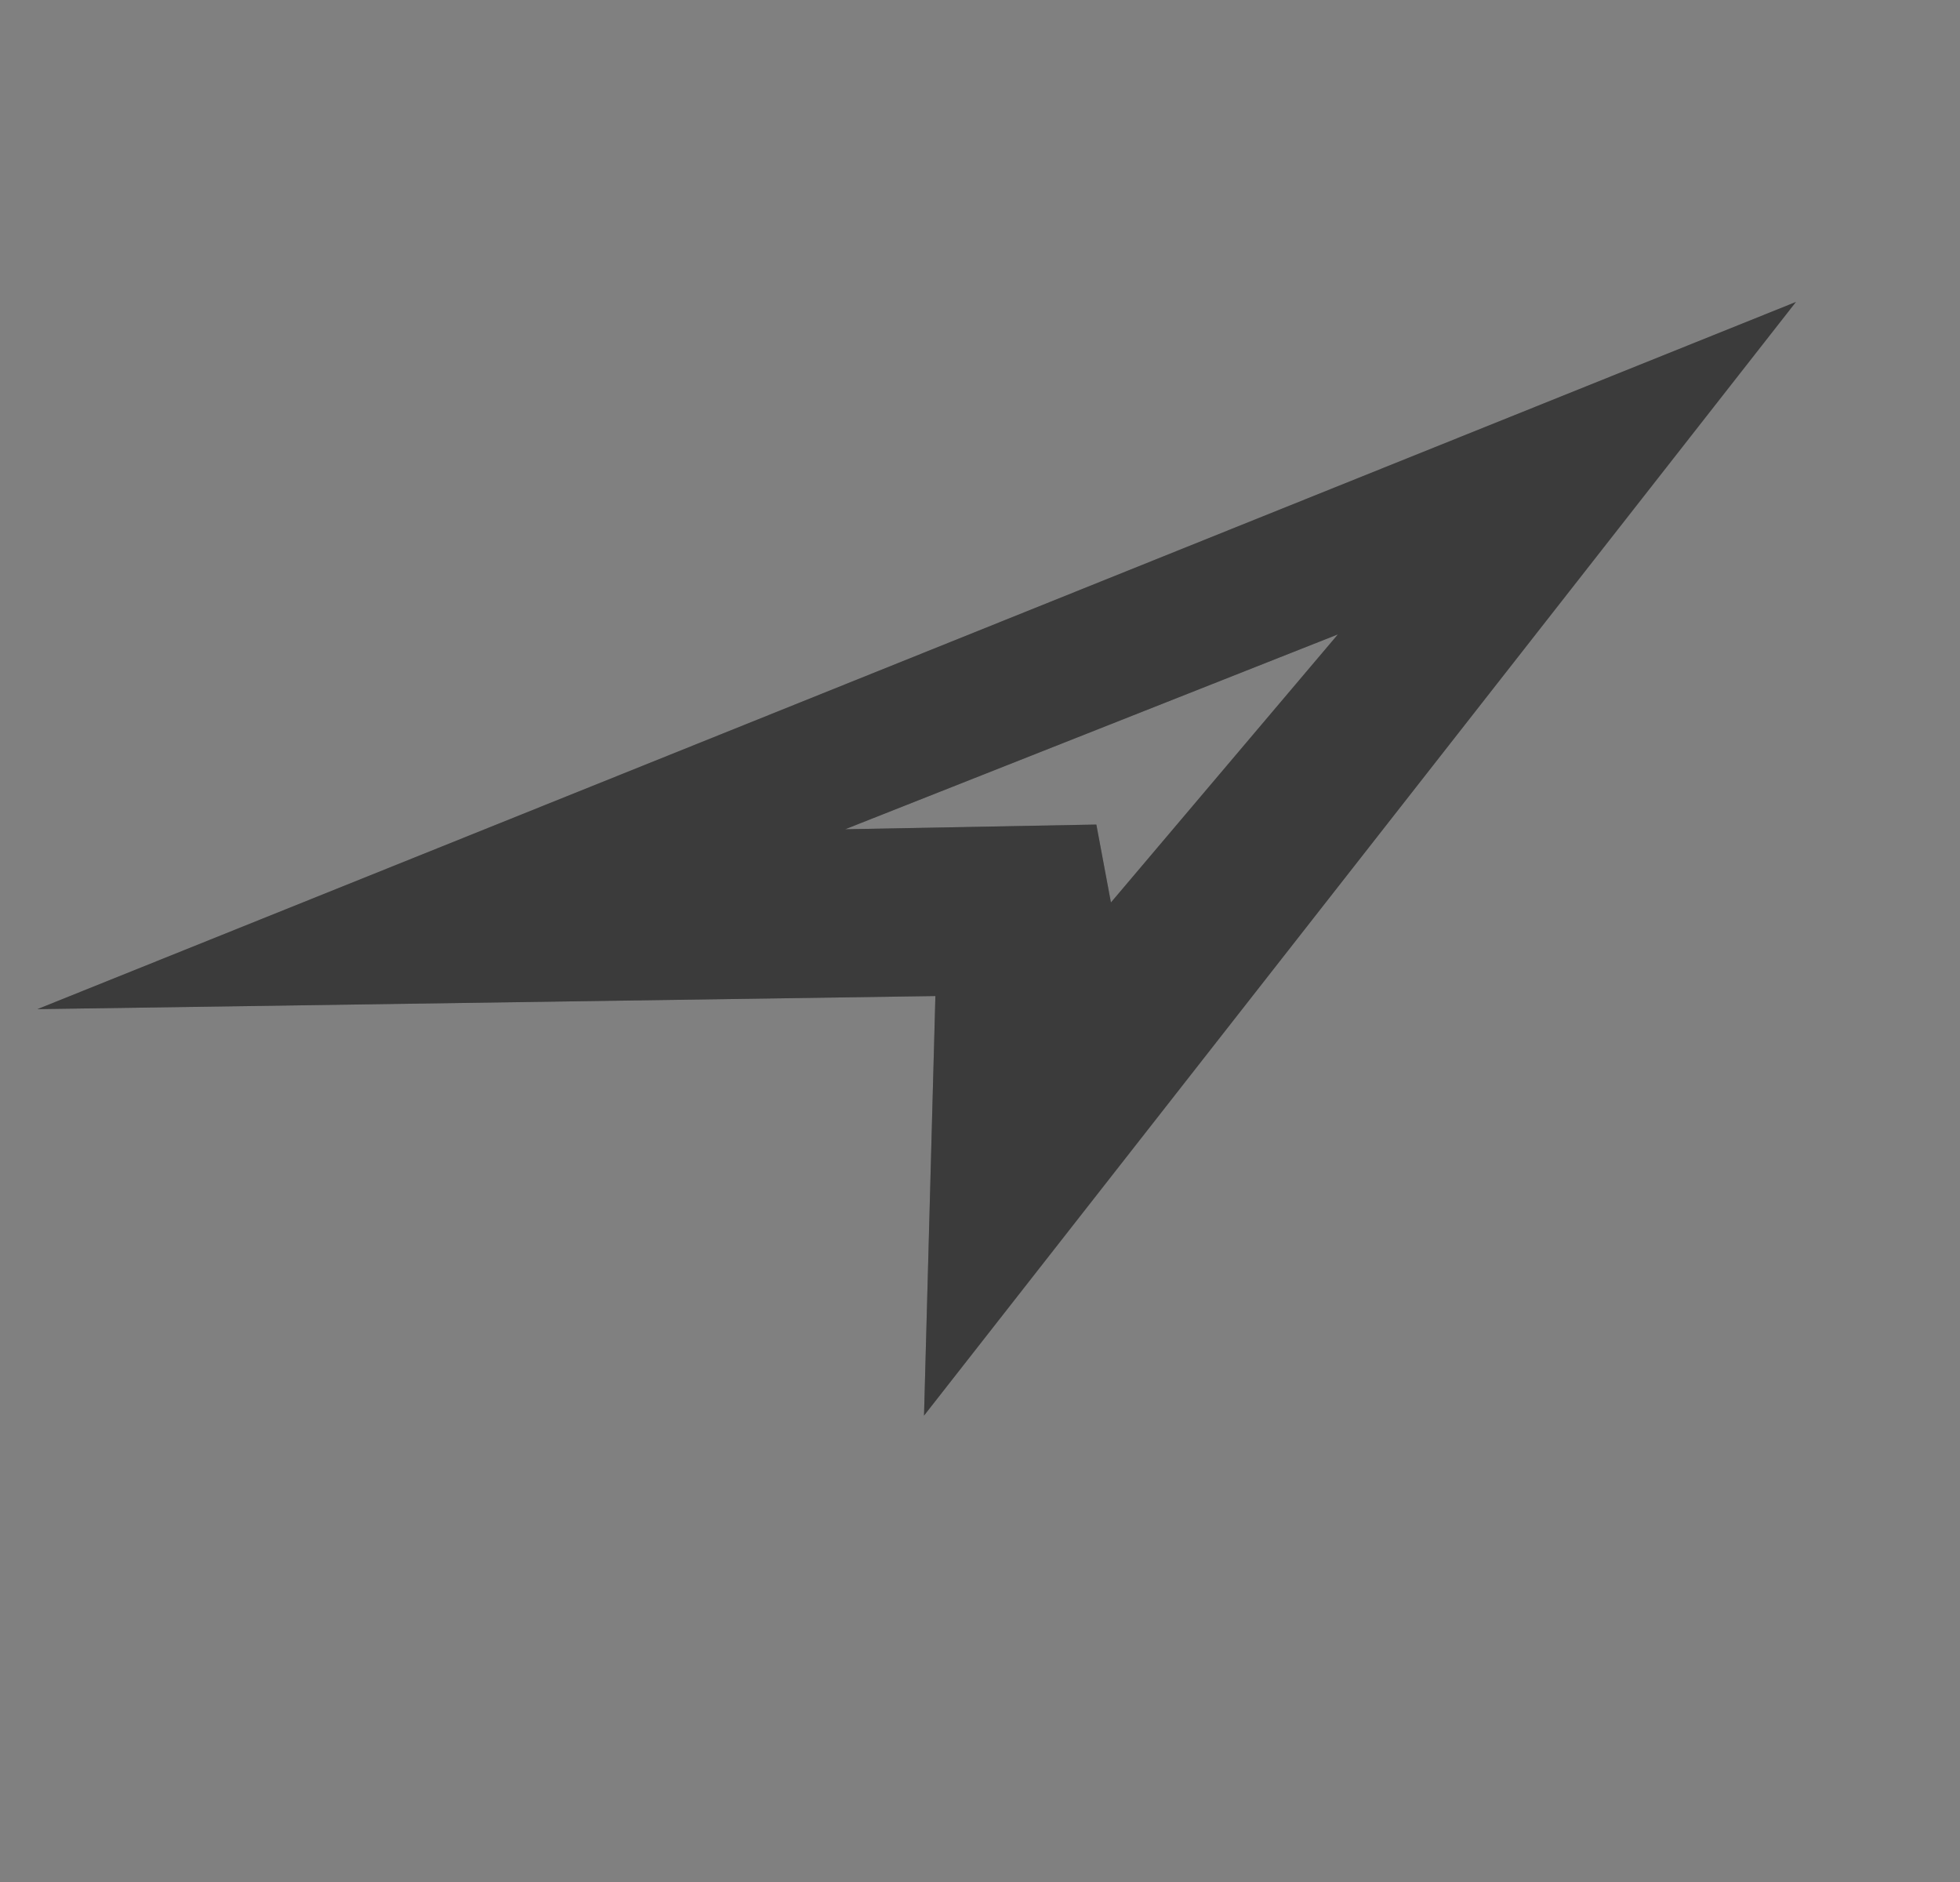 <svg width="25" height="24" viewBox="0 0 25 24" fill="none" xmlns="http://www.w3.org/2000/svg">
<rect x="0" y="0" width="25" height="24" fill="#808080" stroke="none"/>
<g opacity="0.9">
<path fill-rule="evenodd" clip-rule="evenodd" d="M0.477 12.869L11.931 12.702L11.786 18.052L22.907 3.851L0.477 12.869ZM13.984 10.515L10.78 10.575L17.065 8.09L14.17 11.509L13.984 10.515Z" fill="black"/>
<path fill-rule="evenodd" clip-rule="evenodd" d="M0.477 12.869L11.931 12.702L11.786 18.052L22.907 3.851L0.477 12.869ZM13.984 10.515L10.78 10.575L17.065 8.09L14.17 11.509L13.984 10.515Z" fill="white" fill-opacity="0.2"/>
</g>
</svg>
